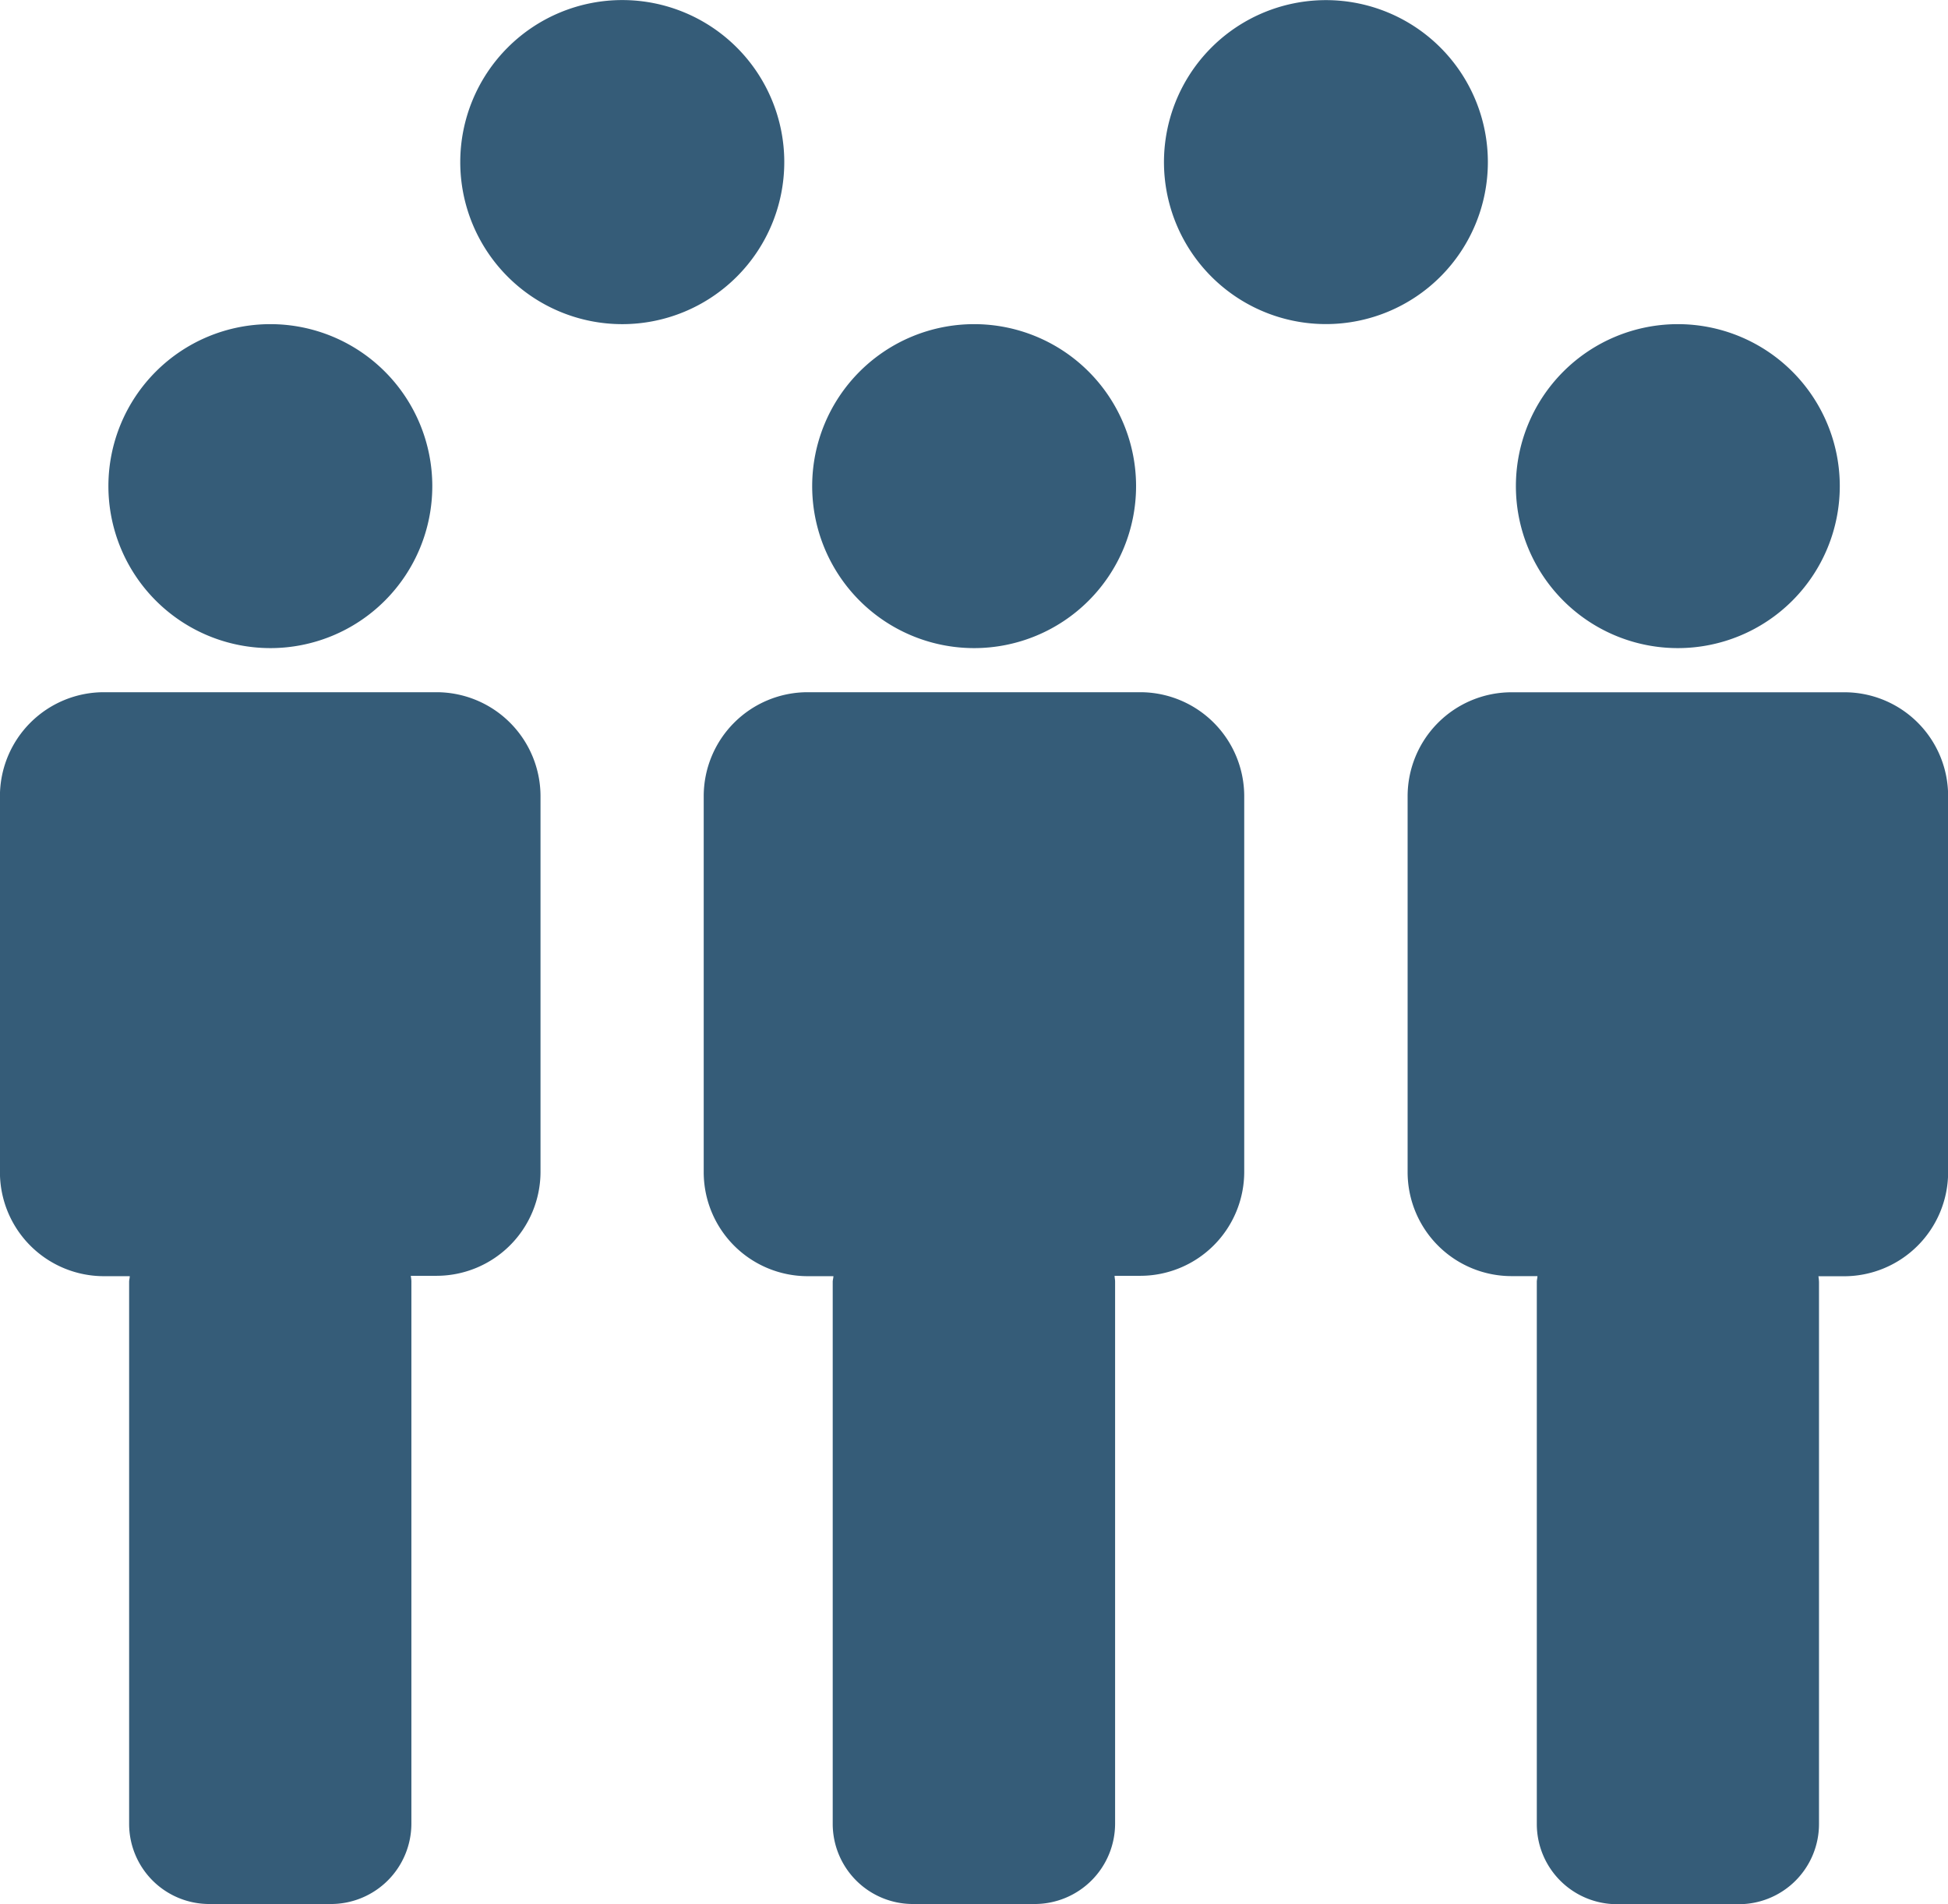 <svg xmlns="http://www.w3.org/2000/svg" width="30.926" height="30.225" viewBox="0 0 30.926 30.225"><defs><style>.a{fill:#355c78;}</style></defs><path class="a" d="M1652.34,941.48a2.571,2.571,0,1,0-2.571-2.572A2.572,2.572,0,0,0,1652.34,941.48Z" transform="translate(-1648.048 -931.193)"/><path class="a" d="M1651.693,953.338h-5.281a1.651,1.651,0,0,0-1.651,1.652v5.964a1.651,1.651,0,0,0,1.651,1.653h.41c0,.03-.01.059-.01.09V971.3a1.272,1.272,0,0,0,1.273,1.272h1.934a1.277,1.277,0,0,0,1.274-1.275h0v-8.606c0-.031-.006-.06-.009-.09h.408a1.652,1.652,0,0,0,1.651-1.651V954.99A1.652,1.652,0,0,0,1651.693,953.338Z" transform="translate(-1644.762 -942.351)"/><path class="a" d="M1684.855,941.48a2.571,2.571,0,1,0-2.571-2.572A2.571,2.571,0,0,0,1684.855,941.48Z" transform="translate(-1669.39 -931.193)"/><path class="a" d="M1684.207,953.338h-5.282a1.651,1.651,0,0,0-1.651,1.652v5.964a1.651,1.651,0,0,0,1.649,1.653h.41c0,.03-.011.059-.011.09V971.3a1.273,1.273,0,0,0,1.274,1.272h1.934a1.277,1.277,0,0,0,1.275-1.275h0v-8.606c0-.031-.008-.06-.008-.09h.408a1.651,1.651,0,0,0,1.65-1.651h0V954.99A1.652,1.652,0,0,0,1684.207,953.338Z" transform="translate(-1666.102 -942.351)"/><path class="a" d="M1717.367,941.48a2.571,2.571,0,1,0-2.571-2.572A2.571,2.571,0,0,0,1717.367,941.48Z" transform="translate(-1690.73 -931.193)"/><path class="a" d="M1716.726,953.341h-5.282a1.651,1.651,0,0,0-1.651,1.651v5.965a1.651,1.651,0,0,0,1.651,1.651h.41c0,.03-.01.059-.01.09v8.607a1.273,1.273,0,0,0,1.271,1.272h1.935a1.273,1.273,0,0,0,1.274-1.272V962.7a.888.888,0,0,0-.009-.09h.408a1.653,1.653,0,0,0,1.651-1.652v-5.963A1.646,1.646,0,0,0,1716.726,953.341Z" transform="translate(-1687.446 -942.353)"/><path class="a" d="M1671.168,923.938a2.572,2.572,0,1,0-2.573,2.572A2.573,2.573,0,0,0,1671.168,923.938Z" transform="translate(-1658.717 -921.365)"/><path class="a" d="M1703.683,923.941a2.571,2.571,0,1,0-2.57,2.571A2.571,2.571,0,0,0,1703.683,923.941Z" transform="translate(-1680.062 -921.368)"/></svg>